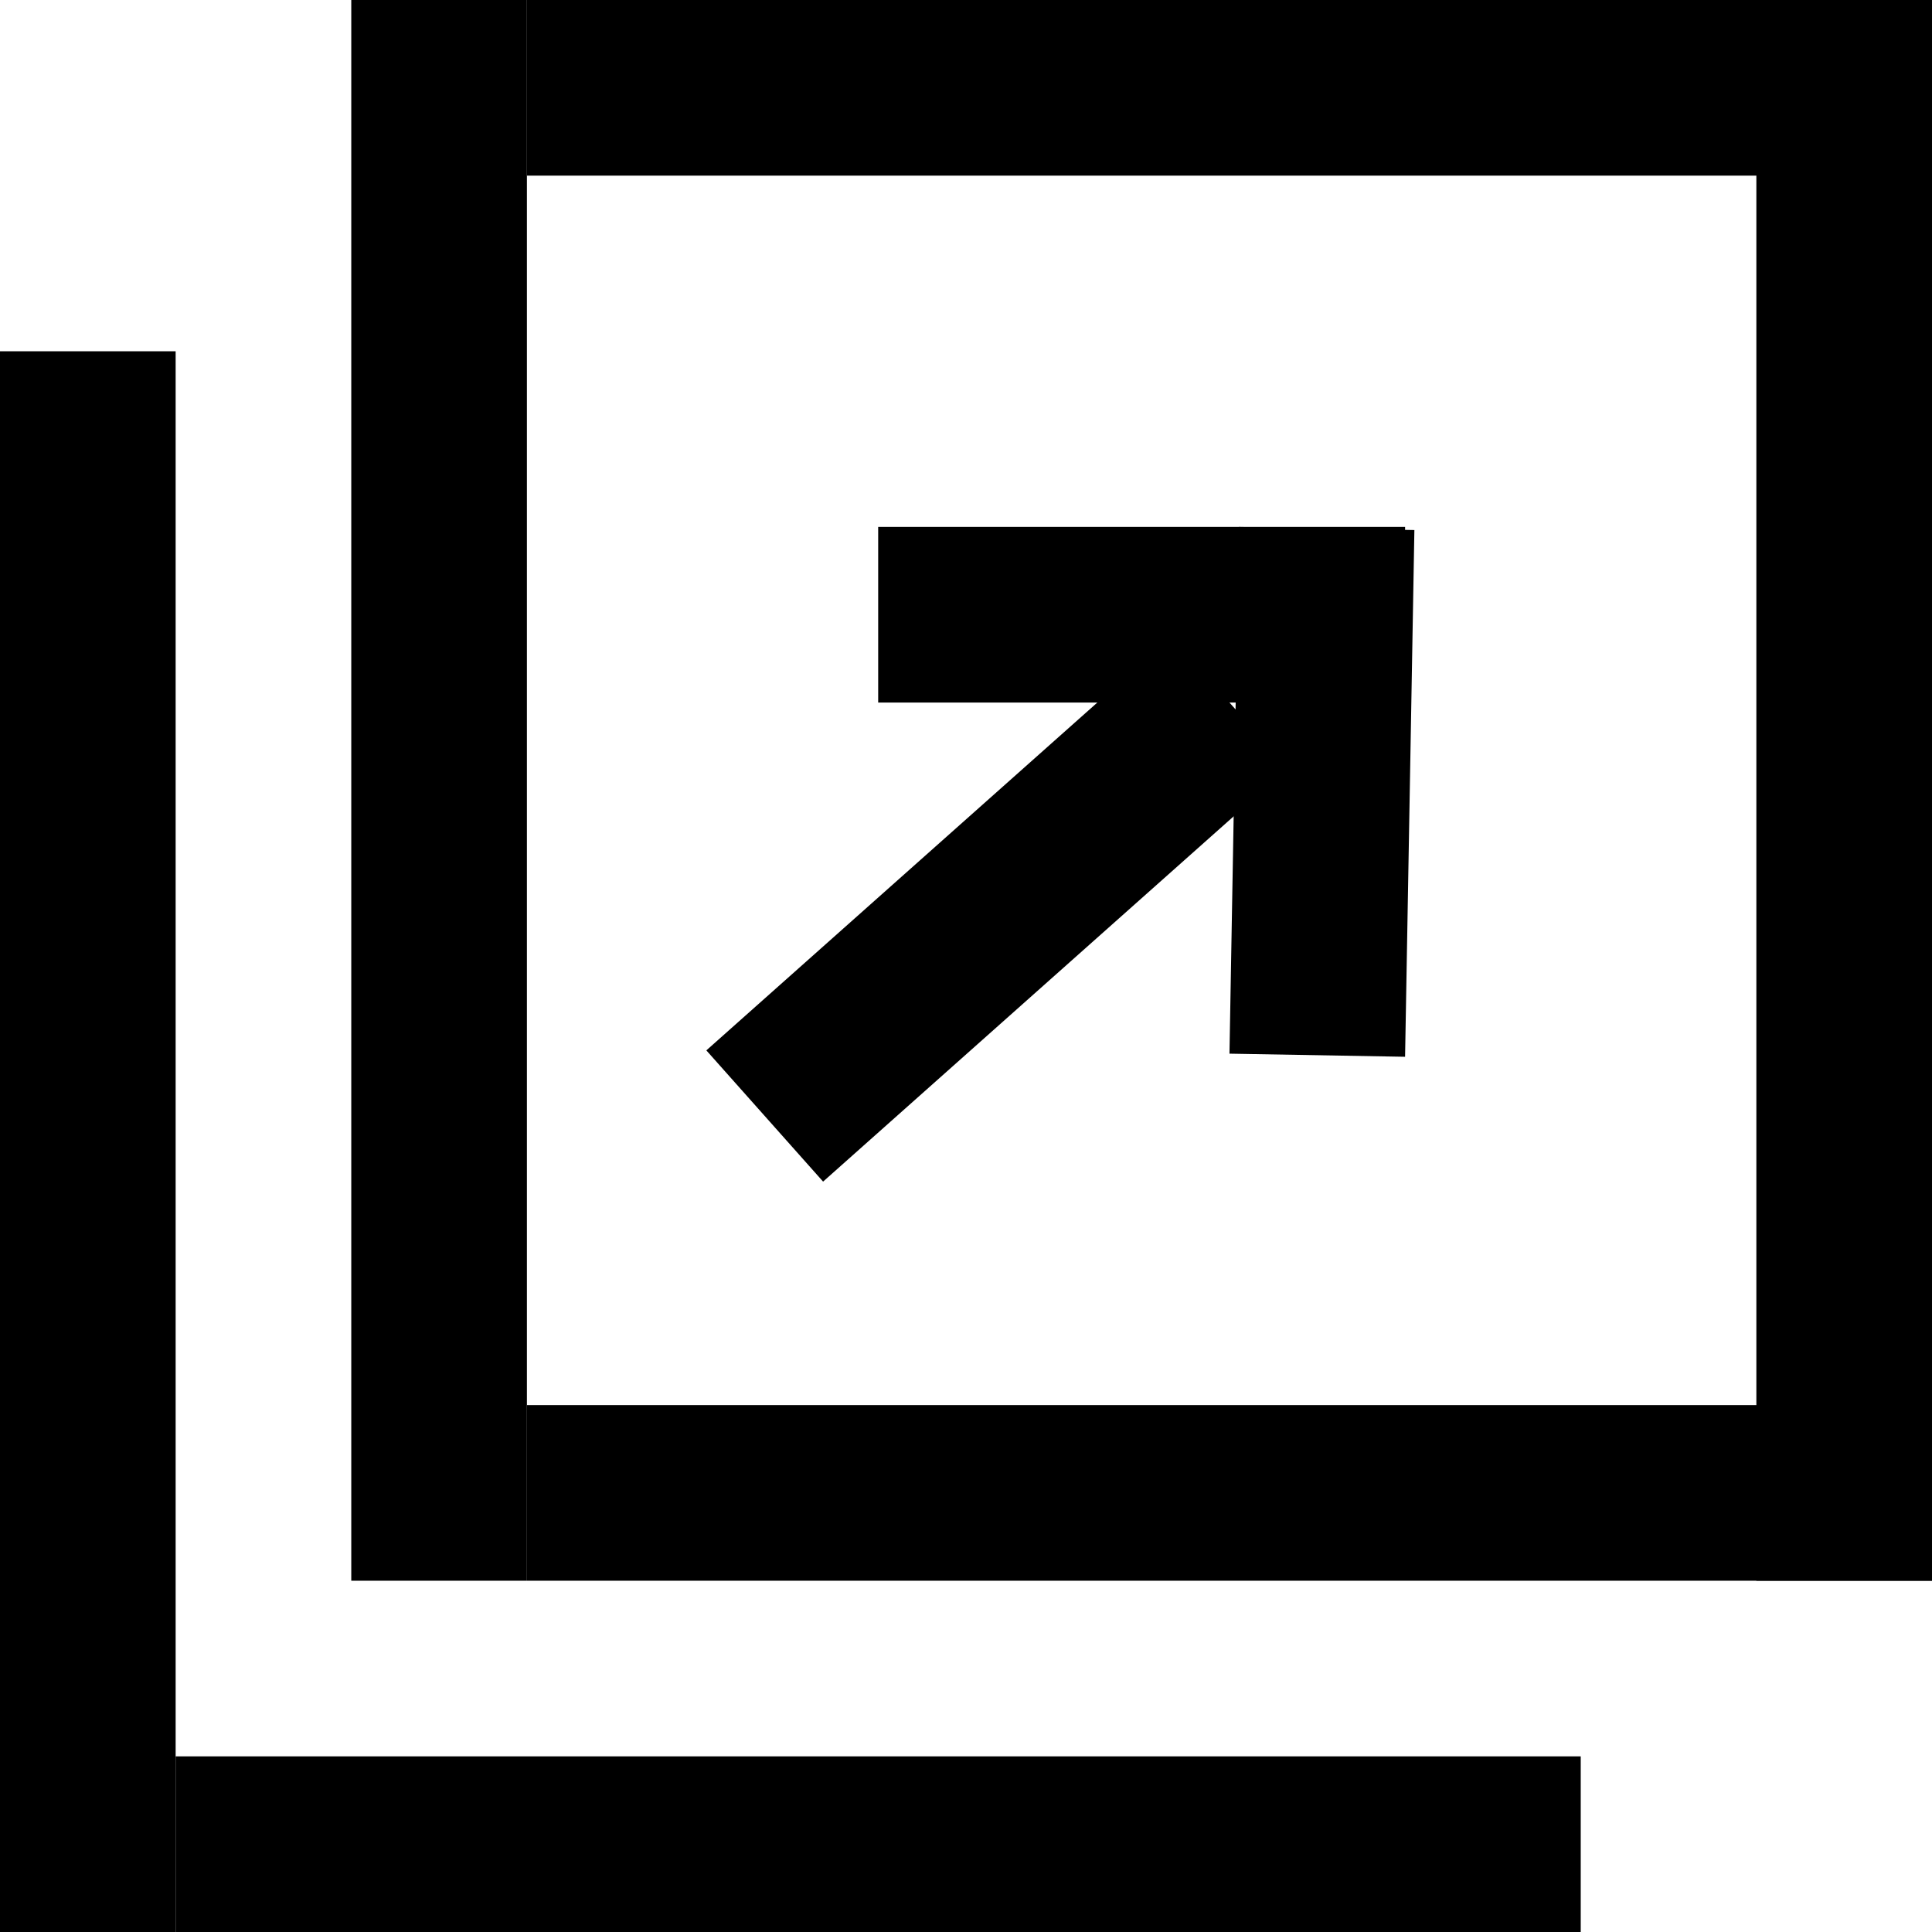 <svg width="11" height="11" viewBox="0 0 11 11" fill="none" xmlns="http://www.w3.org/2000/svg">
<line x1="2.5" y1="2.18557e-08" x2="2.5" y2="9" stroke="black"/>
<line x1="0.5" y1="2" x2="0.5" y2="11" stroke="black"/>
<line x1="10.5" y1="2.18557e-08" x2="10.5" y2="9" stroke="black"/>
<line x1="3" y1="0.5" x2="11" y2="0.5" stroke="black"/>
<line x1="3" y1="8.5" x2="11" y2="8.5" stroke="black"/>
<line x1="1" y1="10.5" x2="9" y2="10.5" stroke="black"/>
<line x1="5" y1="3.5" x2="8" y2="3.5" stroke="black"/>
<line x1="7.553" y1="3.009" x2="7.5" y2="6.008" stroke="black"/>
<path d="M7 4L4.354 6.354" stroke="black"/>
</svg>
